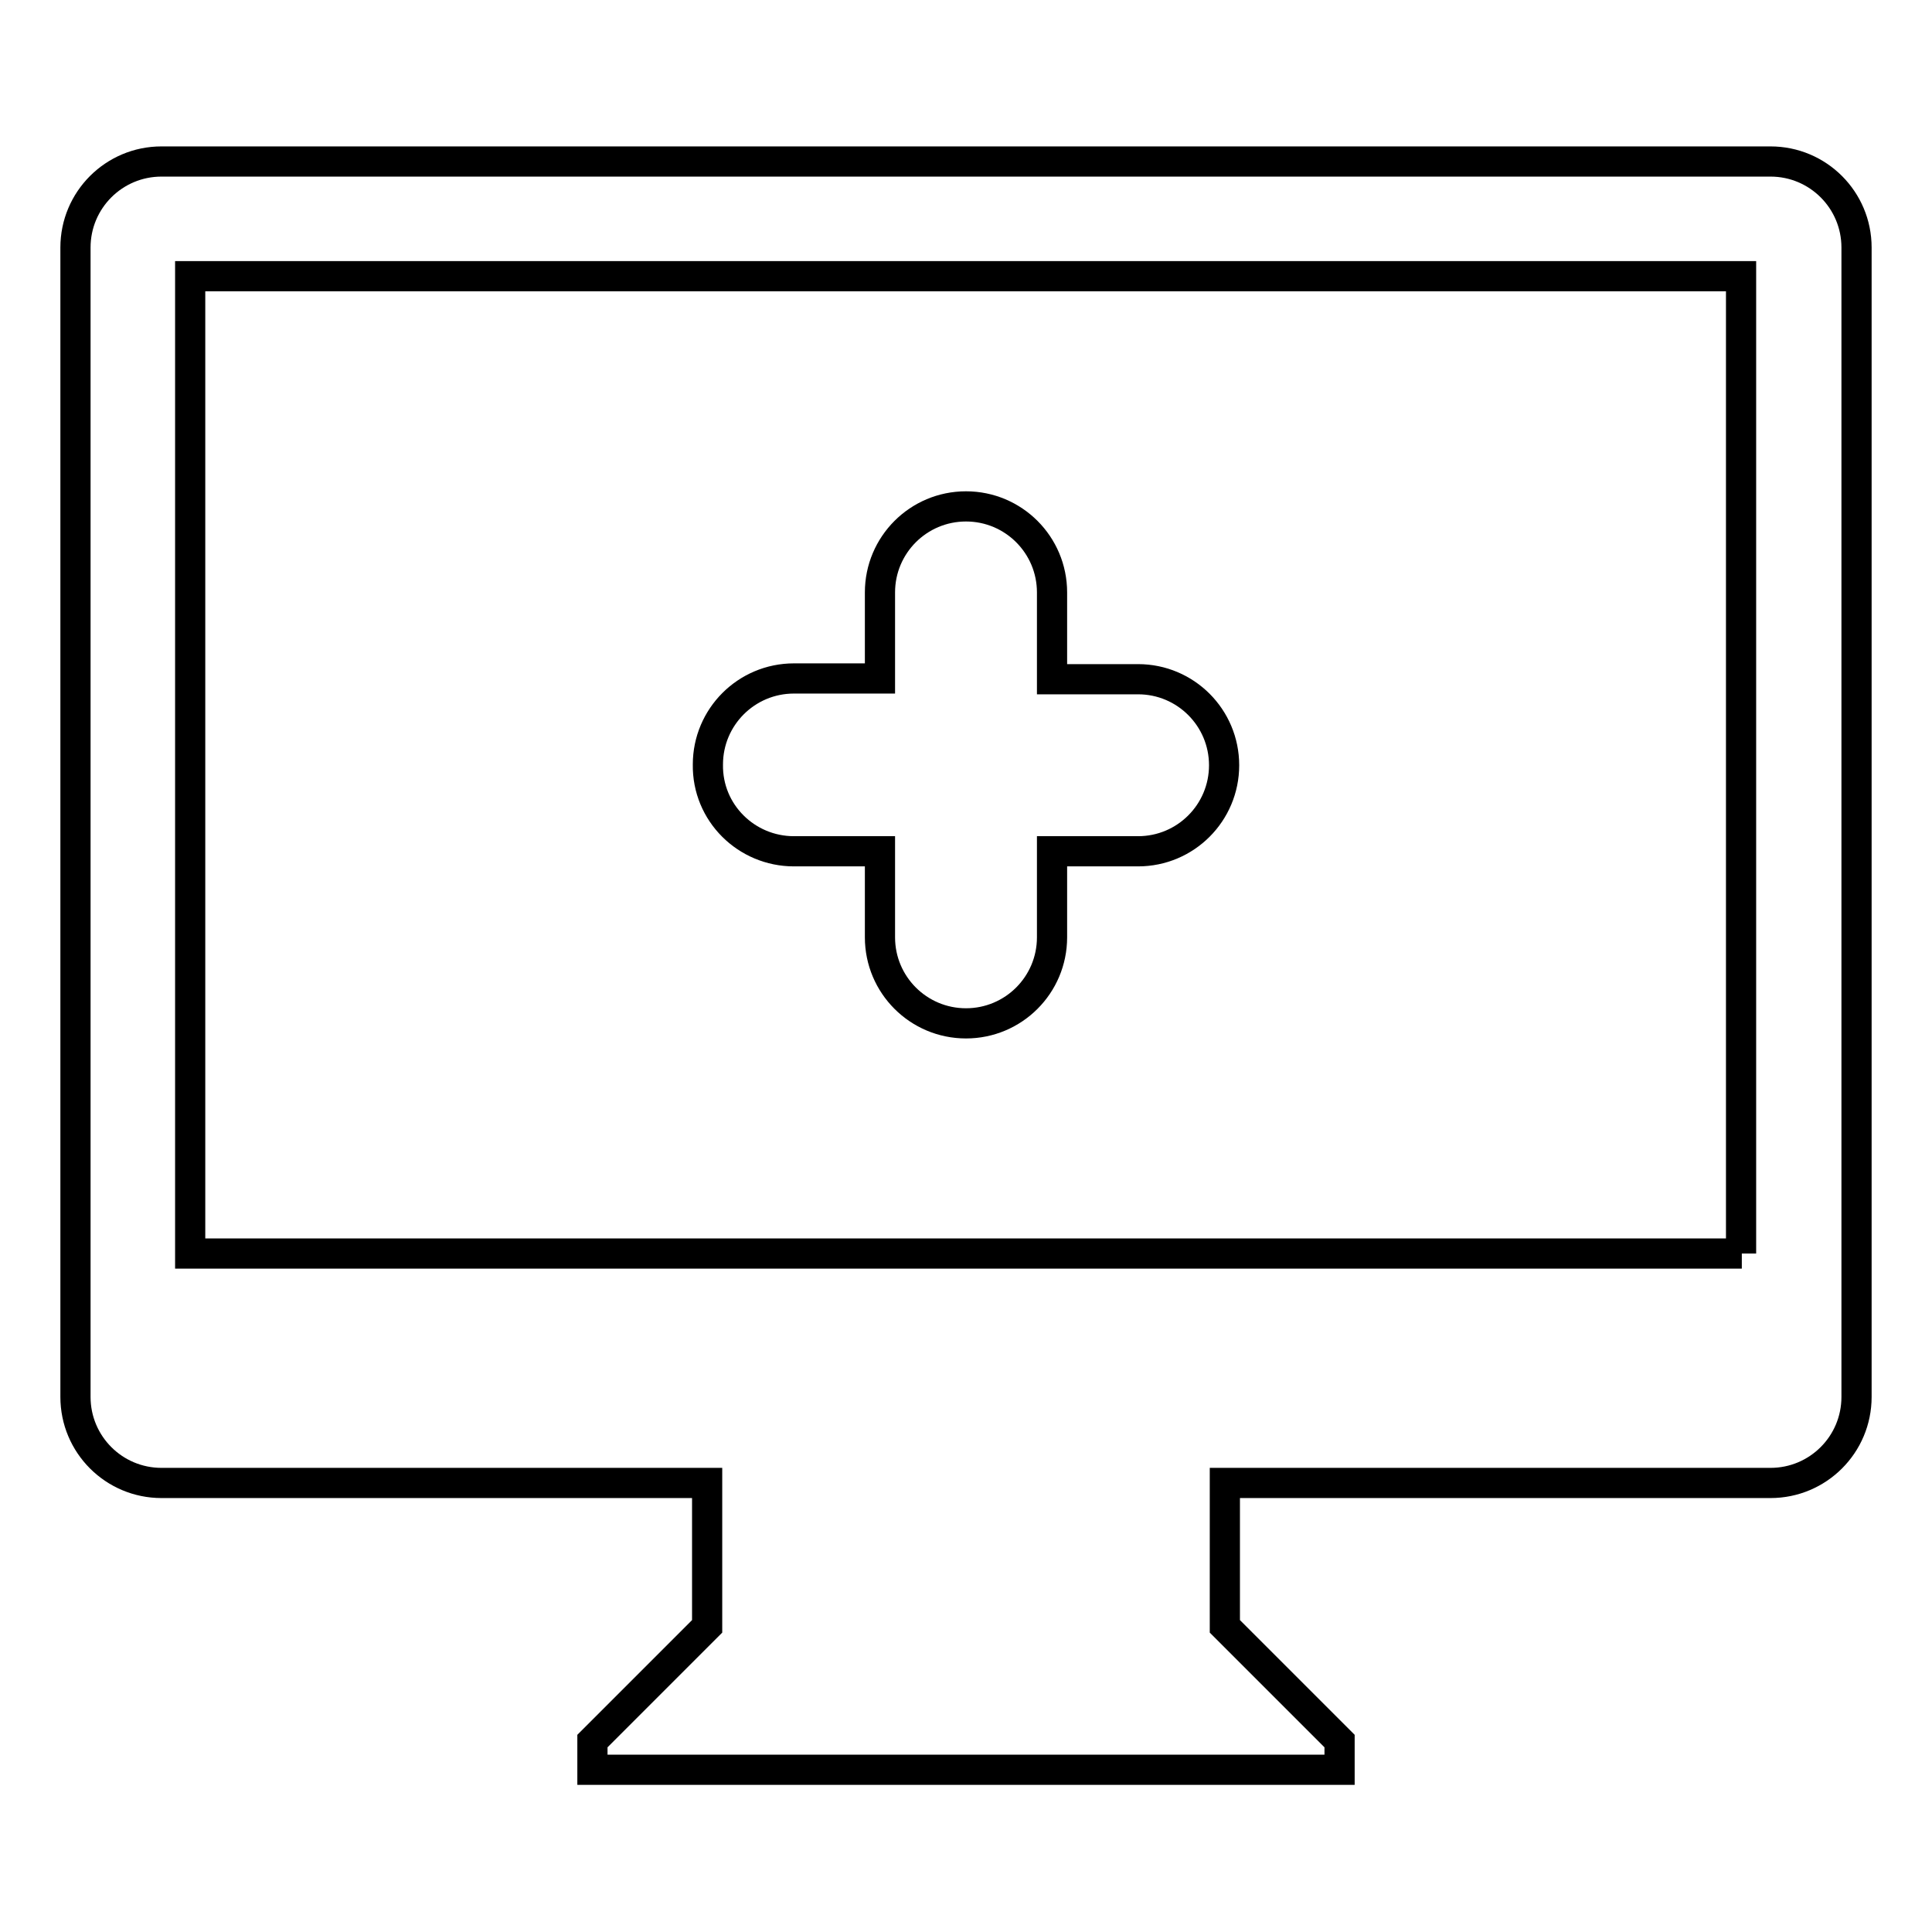 <?xml version="1.0" encoding="utf-8"?>
<!-- Svg Vector Icons : http://www.onlinewebfonts.com/icon -->
<!DOCTYPE svg PUBLIC "-//W3C//DTD SVG 1.1//EN" "http://www.w3.org/Graphics/SVG/1.1/DTD/svg11.dtd">
<svg version="1.1" xmlns="http://www.w3.org/2000/svg" xmlns:xlink="http://www.w3.org/1999/xlink" x="0px" y="0px" viewBox="0 0 256 256" enable-background="new 0 0 256 256" xml:space="preserve">
<g> <path stroke-width="4" fill-opacity="0" stroke="#000000"  d="M105.2,112.8h11.4v11.4c0,6.3,5.1,11.4,11.4,11.4s11.4-5.1,11.4-11.4v-11.4h11.4c6.3,0,11.4-5.1,11.4-11.4 c0-6.3-5.1-11.4-11.4-11.4h-11.4V78.5c0-6.3-5.1-11.4-11.4-11.4s-11.4,5.1-11.4,11.4v11.4h-11.4c-6.3,0-11.4,5.1-11.4,11.4 C93.7,107.7,98.9,112.8,105.2,112.8z M234.6,21.4H21.4c-6.3,0-11.4,5.1-11.4,11.4v152.3c0,6.3,5.1,11.4,11.4,11.4h72.3v19 l-15.2,15.2v3.8h99v-3.8l-15.2-15.2v-19h72.3c6.3,0,11.4-5.1,11.4-11.4V32.8C246,26.5,240.9,21.4,234.6,21.4z M230.8,166.1H25.2 V36.6h205.5V166.1z"/></g>
</svg>